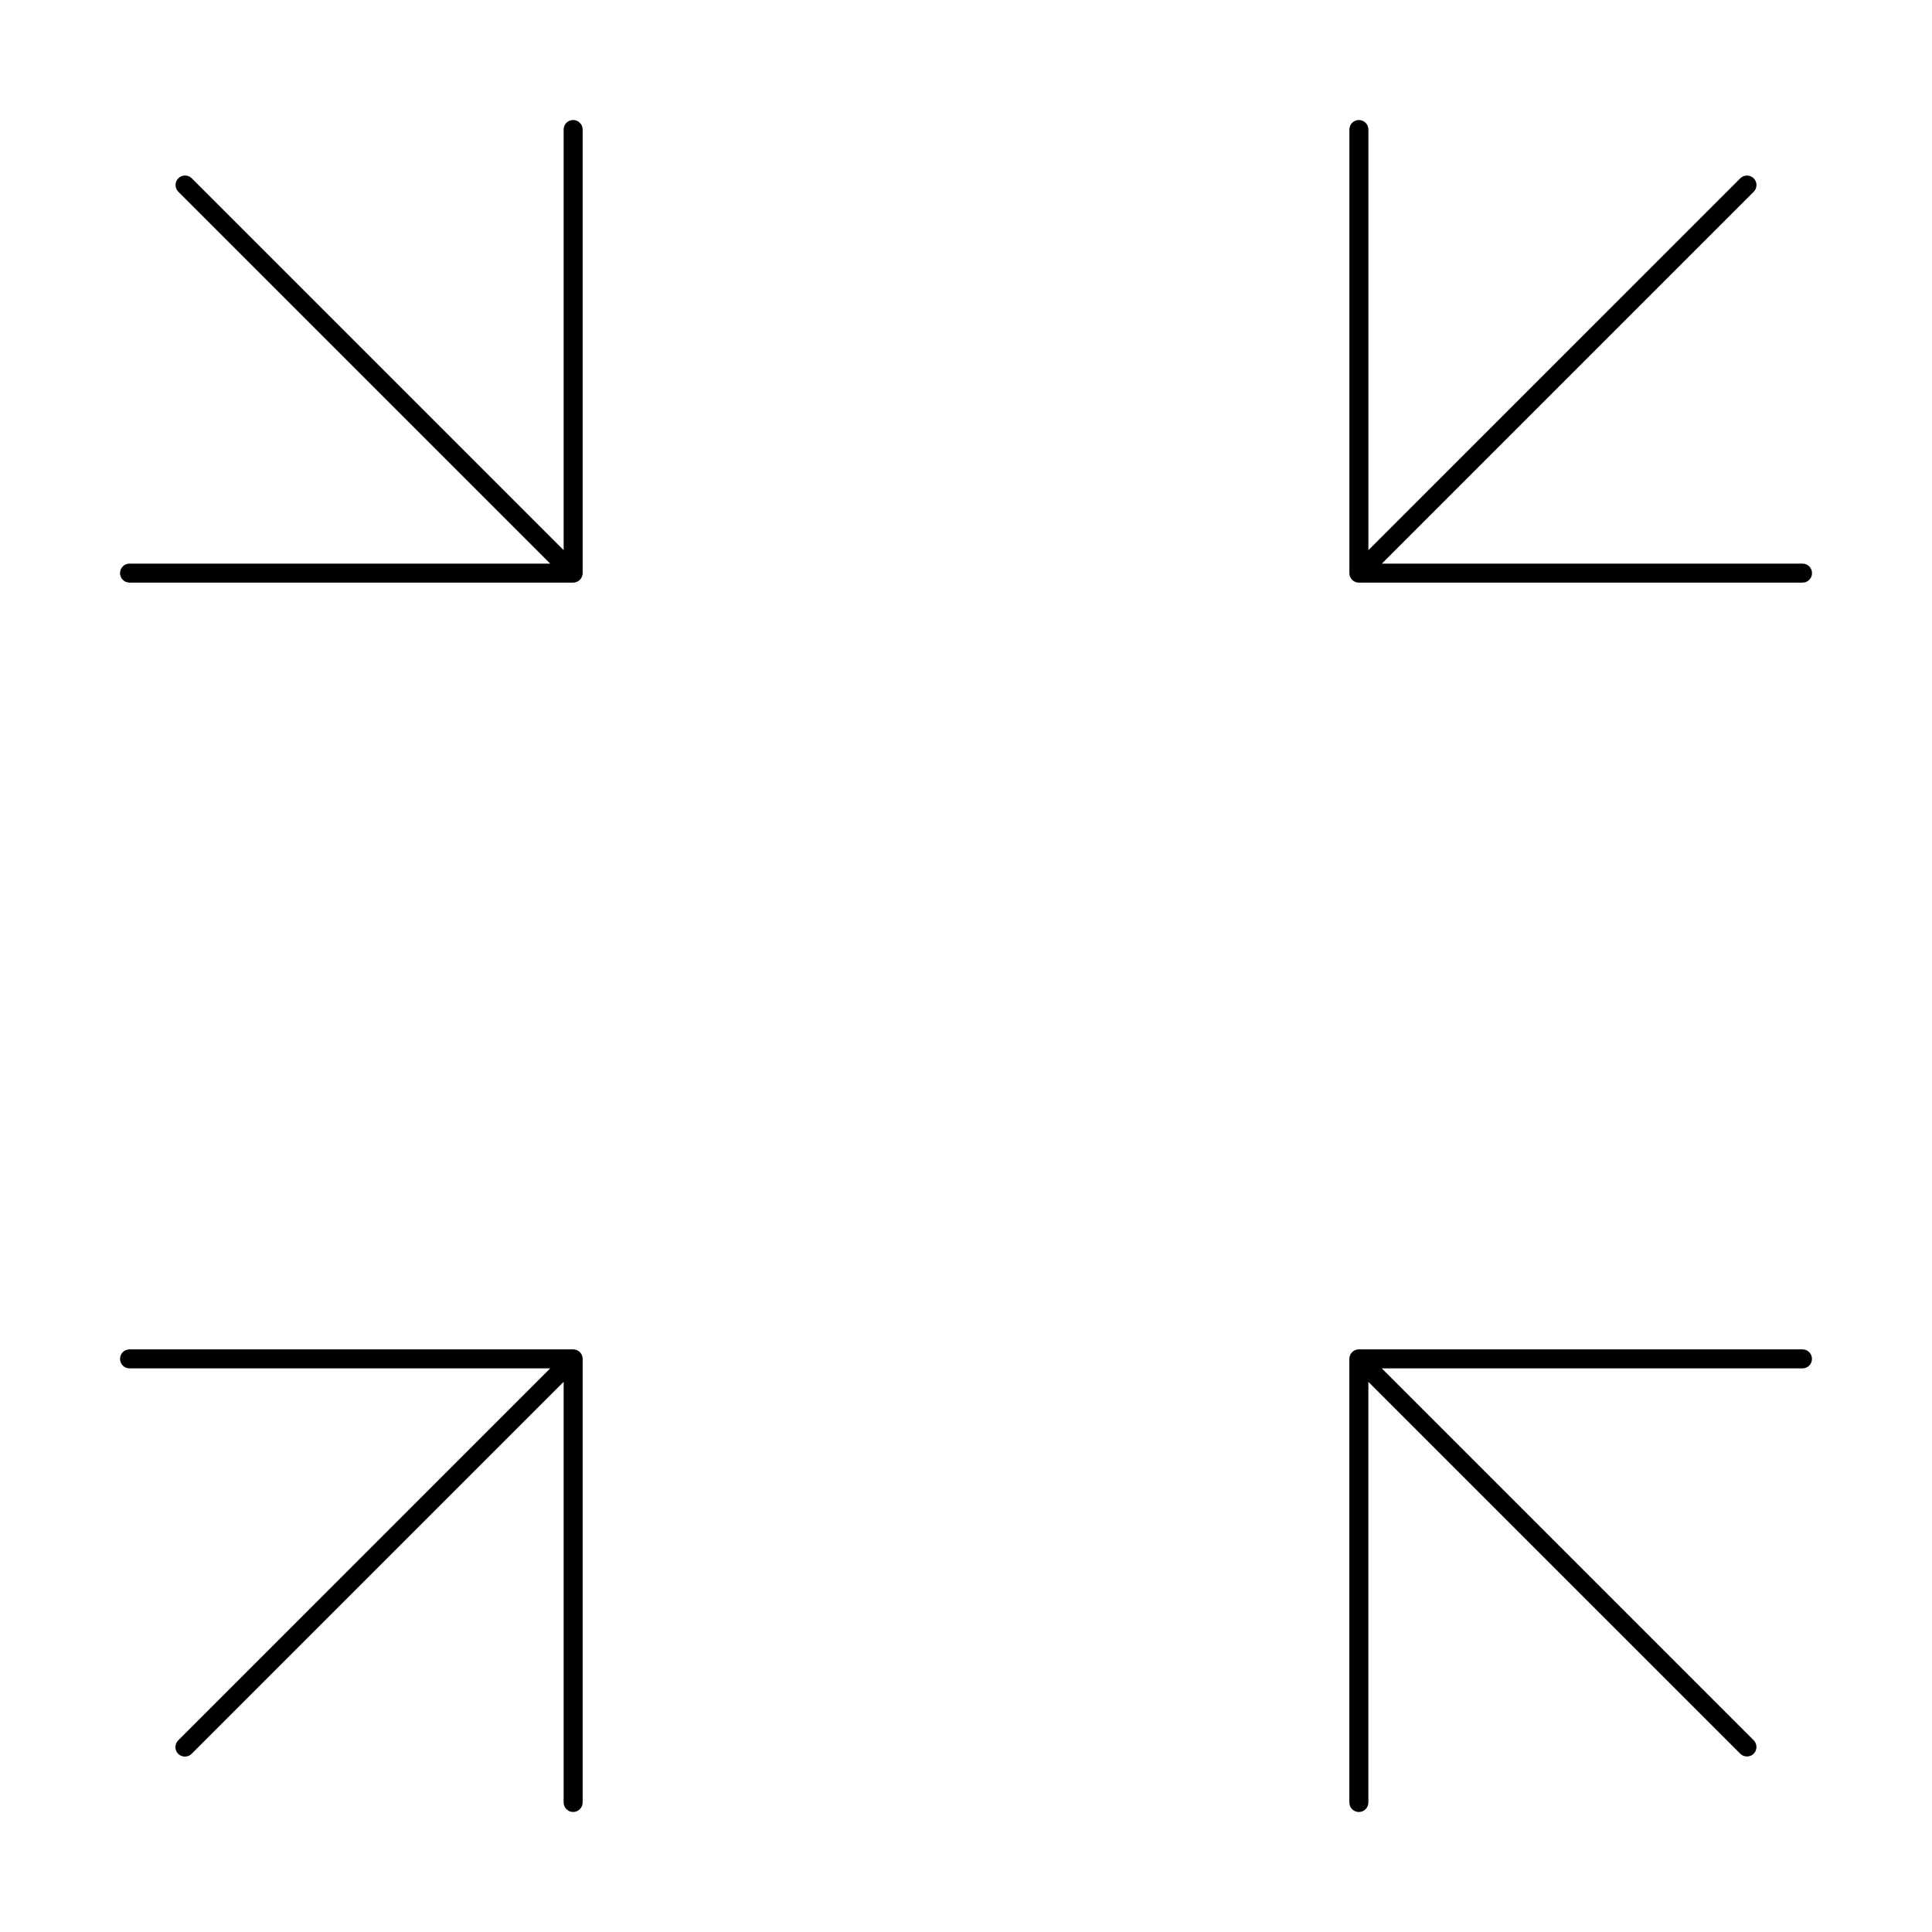 <?xml version="1.0" encoding="UTF-8"?>
<!-- Uploaded to: SVG Repo, www.svgrepo.com, Generator: SVG Repo Mixer Tools -->
<svg fill="#000000" width="800px" height="800px" version="1.1" viewBox="144 144 512 512" xmlns="http://www.w3.org/2000/svg">
 <g>
  <path d="m621.68 501.59h-117.57c-1.387 0.008-2.512 1.133-2.519 2.519v117.57c0 1.391 1.129 2.519 2.519 2.519 1.395 0 2.519-1.129 2.519-2.519v-111.48l98.57 98.566c0.984 0.969 2.566 0.961 3.543-0.016 0.977-0.977 0.984-2.559 0.016-3.543l-98.566-98.57h111.48c1.391 0 2.519-1.125 2.519-2.519 0-1.391-1.129-2.519-2.519-2.519z"/>
  <path d="m295.89 175.8c-0.668 0-1.309 0.262-1.781 0.734-0.473 0.473-0.738 1.113-0.738 1.785v111.48l-98.566-98.566c-0.988-0.969-2.57-0.961-3.547 0.016-0.977 0.977-0.984 2.559-0.016 3.547l98.566 98.566h-111.48c-1.395 0-2.519 1.129-2.519 2.519s1.125 2.519 2.519 2.519h117.56c1.391-0.004 2.516-1.129 2.519-2.519v-117.56c0-0.672-0.266-1.312-0.738-1.785-0.473-0.473-1.113-0.734-1.781-0.734z"/>
  <path d="m621.68 293.37h-111.48l98.566-98.566c0.969-0.988 0.961-2.57-0.016-3.547-0.977-0.977-2.559-0.984-3.543-0.016l-98.57 98.566v-111.48c0-1.395-1.125-2.519-2.519-2.519-1.391 0-2.519 1.125-2.519 2.519v117.56c0.008 1.391 1.133 2.516 2.519 2.519h117.57c1.391 0 2.519-1.129 2.519-2.519s-1.129-2.519-2.519-2.519z"/>
  <path d="m296.85 501.79c-0.305-0.125-0.633-0.191-0.961-0.195h-117.56c-1.395 0-2.519 1.129-2.519 2.519 0 1.395 1.125 2.519 2.519 2.519h111.48l-98.566 98.57c-0.48 0.469-0.754 1.113-0.758 1.785-0.004 0.672 0.262 1.316 0.738 1.793 0.477 0.477 1.121 0.742 1.793 0.738s1.316-0.277 1.789-0.758l98.566-98.566v111.48c0 1.391 1.129 2.519 2.519 2.519s2.519-1.129 2.519-2.519v-117.57c-0.004-1.016-0.617-1.934-1.559-2.324z"/>
 </g>
</svg>